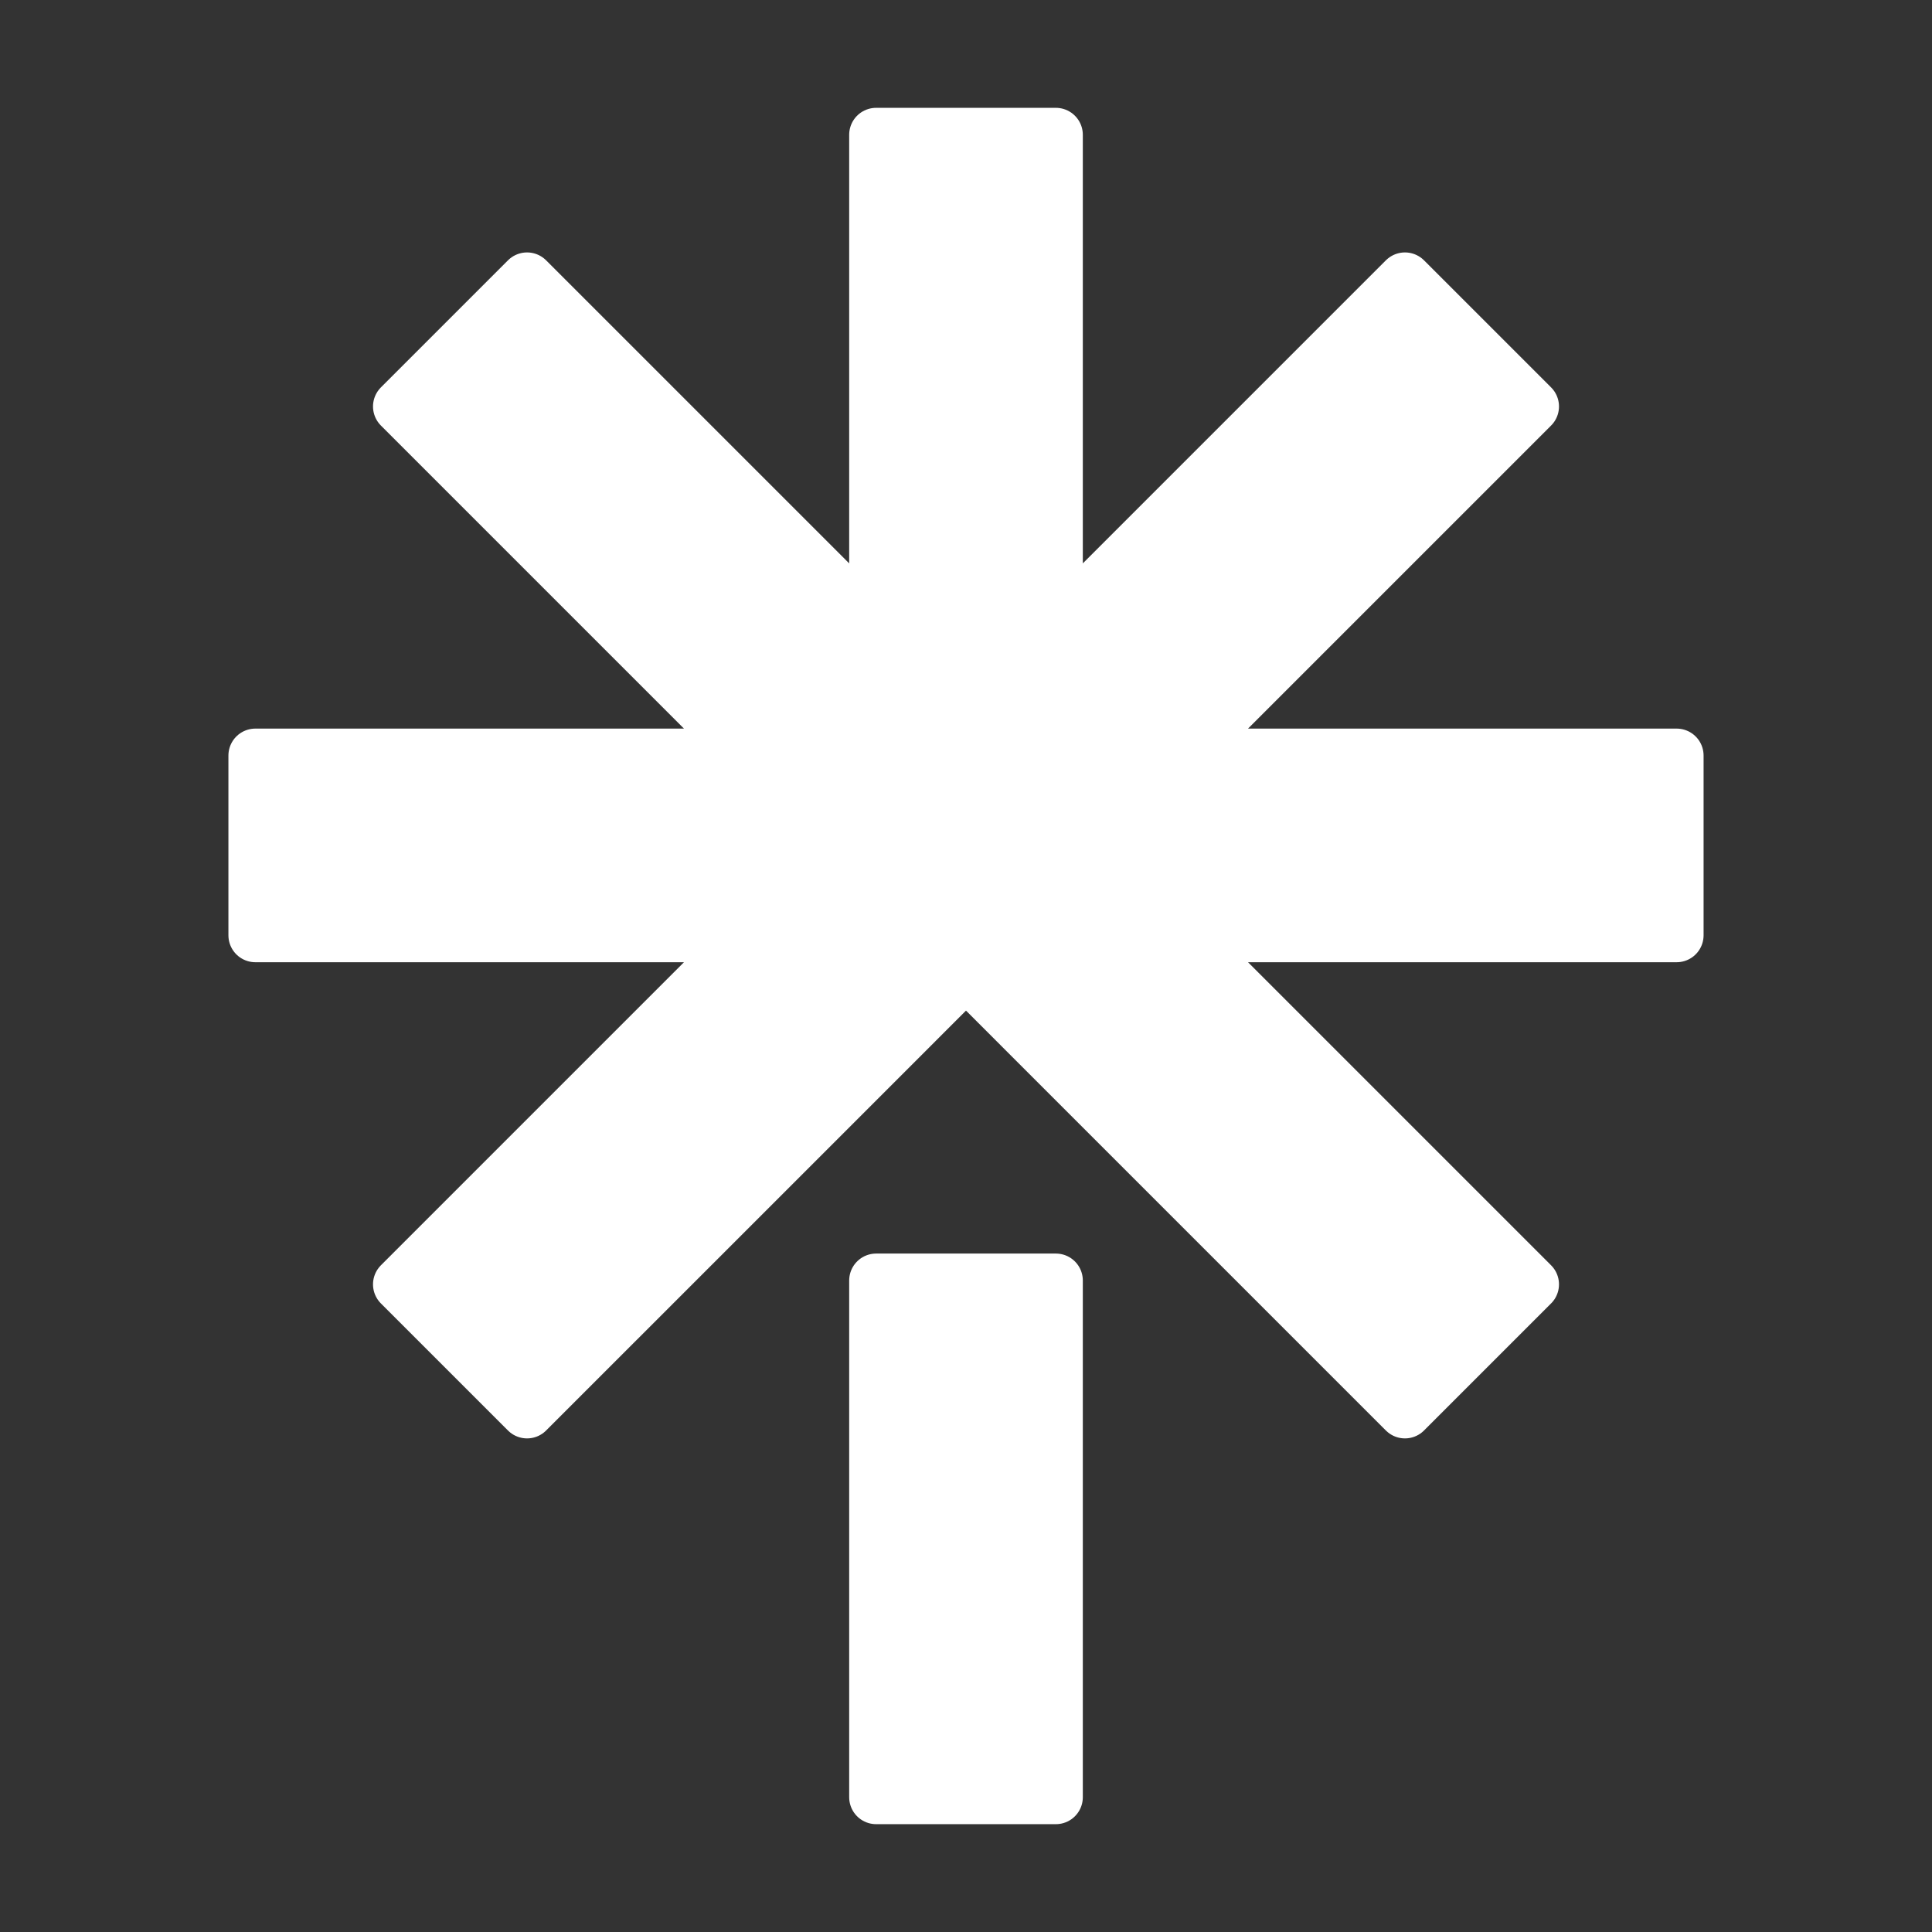 <svg xmlns="http://www.w3.org/2000/svg" width="24" height="" style="width:100%;height:100%;transform:translate3d(0,0,0);content-visibility:visible" viewBox="0 0 430 430"><rect x="0" y="0" width="430" height="430" fill="#333333" stroke="none"/><defs><clipPath id="e"><path d="M0 0h430v430H0z"/></clipPath><clipPath id="j"><path d="M0 0h430v430H0z"/></clipPath><clipPath id="i"><path d="M0 0h430v430H0z"/></clipPath><clipPath id="h"><path d="M0 0h430v430H0z"/></clipPath><clipPath id="f"><path d="M0 0h430v430H0z"/></clipPath><clipPath id="d"><path d="M0 0h430v430H0z"/></clipPath><filter id="a" width="100%" height="100%" x="0%" y="0%" filterUnits="objectBoundingBox"><feComponentTransfer in="SourceGraphic"><feFuncA tableValues="1.0 0.0" type="table"/></feComponentTransfer></filter><mask id="g" mask-type="alpha"><g filter="url(#a)"><path fill="#fff" d="M0 0h430v430H0z" opacity="0"/><use xmlns:ns1="http://www.w3.org/1999/xlink" ns1:href="#b"/></g></mask><g id="b" clip-path="url(#d)" style="display:none"><path style="display:none"/><path style="display:none"/><path style="display:none"/></g></defs><g clip-path="url(#e)"><g clip-path="url(#fff)" style="display:none"><g mask="url(#g)" style="display:none"><path fill="#fff" class="primary"/></g><g fill="#fff" style="display:none"><path class="secondary"/><path class="primary"/></g><g fill="#fff" style="display:none"><path class="secondary"/><path class="primary"/></g><g fill="#fff" style="display:none"><path class="secondary"/><path class="primary"/></g><path fill="#fff" class="primary" style="display:none"/></g><g fill="#fff" clip-path="url(#h)" style="display:none"><g style="display:none"><path class="secondary"/><path class="primary"/></g><g style="display:none"><path class="secondary"/><path class="primary"/></g><g style="display:none"><path class="secondary"/><path class="primary"/></g><g style="display:none"><path class="primary"/><path class="primary"/></g></g><g fill="#fff" clip-path="url(#i)" style="display:block"><path stroke="#fff" stroke-linejoin="round" stroke-width="12" d="M-20-57.5v115h40v-115z" class="primary" style="display:block" transform="translate(215 342.5)"/><path stroke="#fff" stroke-linejoin="round" stroke-width="12" d="M-3.909-158.162v109.878l-77.695-77.696-28.284 28.285L-32.193-20h-109.878v40h109.878l-77.695 77.696 28.284 28.284 77.695-77.695v109.877h40V48.284l77.696 77.696 28.284-28.284-86.569-86.57-.119-.118L44.376 0l11.895-11.896.244-.243 85.556-85.556-28.284-28.285-77.696 77.696v-109.878z" class="primary" style="display:block" transform="rotate(90 21.465 193.535)"/><path class="primary" style="display:none"/></g><g fill="#fff" clip-path="url(#j)" style="display:none"><path class="primary" style="display:none"/><path class="primary" style="display:none"/><path class="primary" style="display:none"/><path class="primary" style="display:none"/><path class="primary" style="display:none"/><path class="primary" style="display:none"/><path class="primary" style="display:none"/><path class="primary" style="display:none"/><path class="primary" style="display:none"/></g></g></svg>